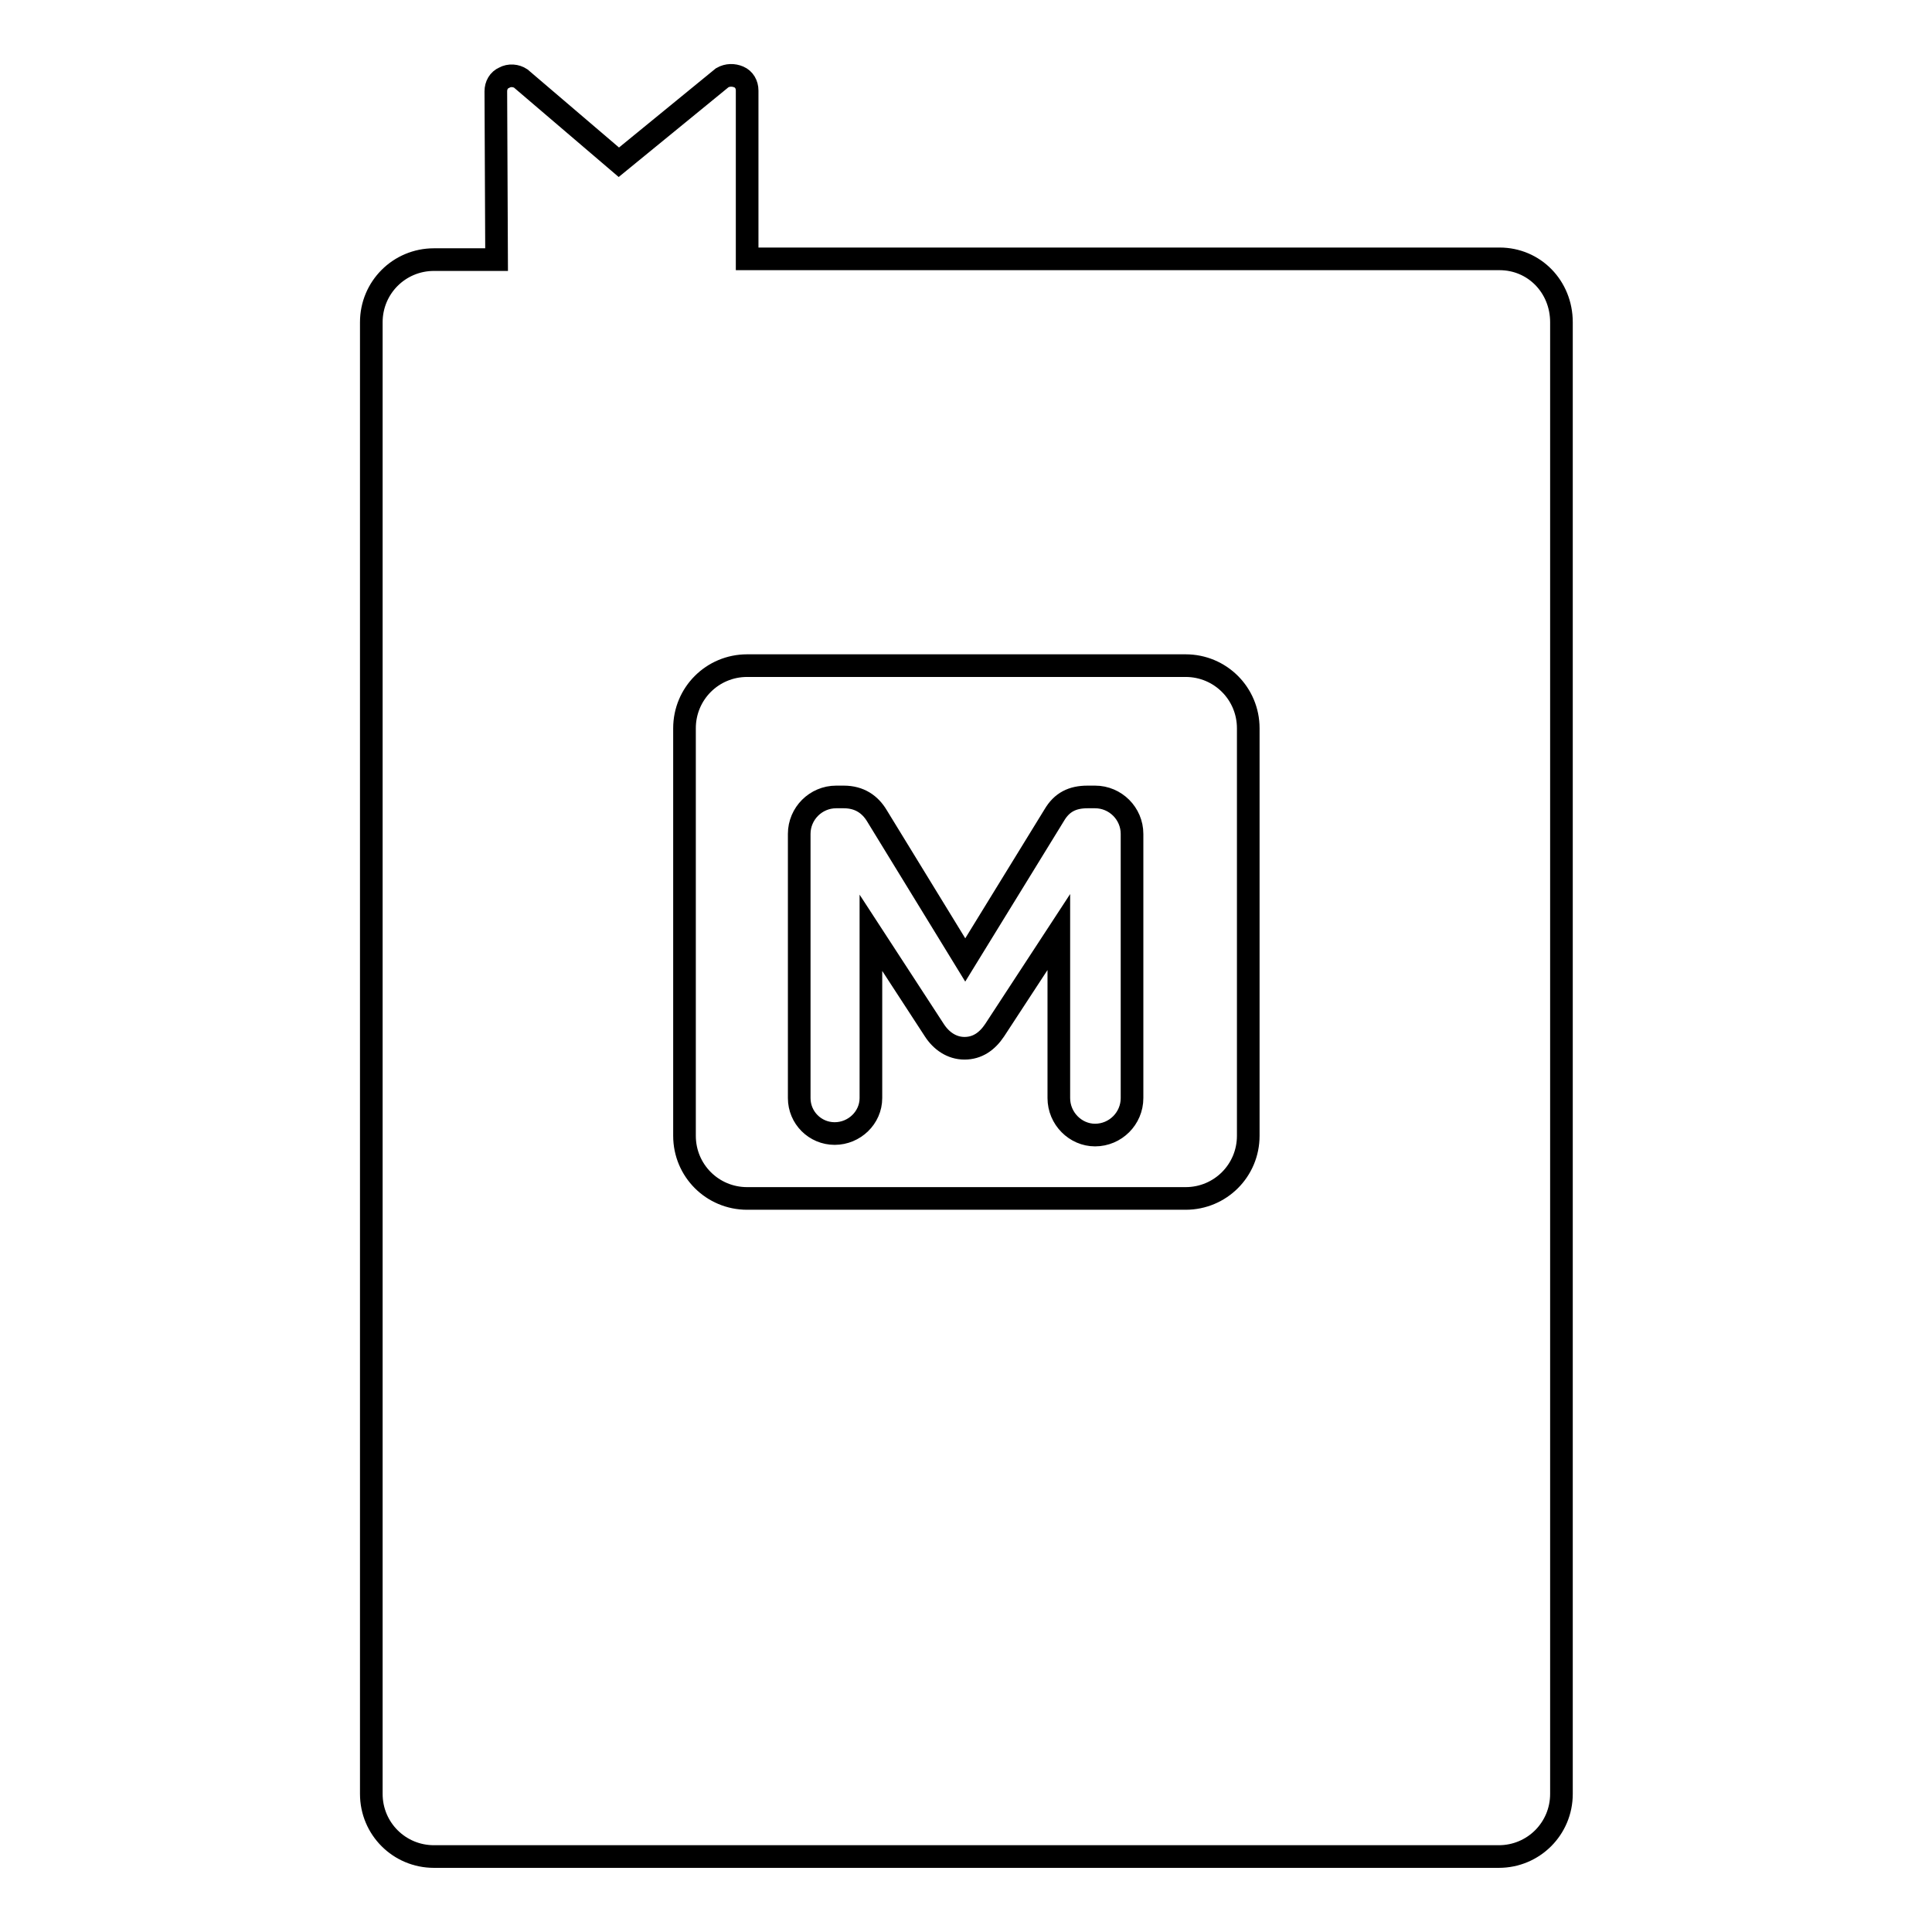 <?xml version="1.0" encoding="utf-8"?>
<!-- Svg Vector Icons : http://www.onlinewebfonts.com/icon -->
<!DOCTYPE svg PUBLIC "-//W3C//DTD SVG 1.1//EN" "http://www.w3.org/Graphics/SVG/1.1/DTD/svg11.dtd">
<svg version="1.1" xmlns="http://www.w3.org/2000/svg" xmlns:xlink="http://www.w3.org/1999/xlink" x="0px" y="0px" viewBox="0 0 256 256" enable-background="new 0 0 256 256" xml:space="preserve">
<g> <path stroke-width="3" fill-opacity="0" stroke="#000000"  d="M198.7,34.3H99V12c0-0.8-0.4-1.5-1.1-1.8c-0.7-0.3-1.5-0.3-2.2,0.1L82,21.5L69,10.4 c-0.6-0.4-1.5-0.5-2.2-0.1c-0.7,0.3-1.1,1-1.1,1.8l0.1,22.3h-8.3c-4.6,0-8.3,3.7-8.3,8.3v195c0,4.6,3.7,8.3,8.3,8.3h141.1 c4.6,0,8.3-3.7,8.3-8.3v-195C206.9,38,203.3,34.3,198.7,34.3z M165.4,150.5c0,4.6-3.7,8.3-8.3,8.3H99c-4.6,0-8.3-3.7-8.3-8.3v-54 c0-4.6,3.7-8.3,8.3-8.3h58.1c4.6,0,8.3,3.7,8.3,8.3V150.5z M105.9,110.5c0-2.7,2.2-4.9,4.9-4.9h1c2.1,0,3.5,1,4.4,2.5l11.7,19.1 l11.8-19.2c1-1.7,2.4-2.4,4.4-2.4h1c2.7,0,4.9,2.2,4.9,4.9v35c0,2.7-2.2,4.9-4.9,4.9c-2.6,0-4.8-2.2-4.8-4.9v-22l-8.5,13 c-1,1.5-2.3,2.4-4,2.4c-1.7,0-3.1-1-4-2.4l-8.4-12.9v21.9c0,2.6-2.2,4.7-4.8,4.7c-2.6,0-4.7-2.1-4.7-4.7L105.9,110.5L105.9,110.5z" /></g>
</svg>